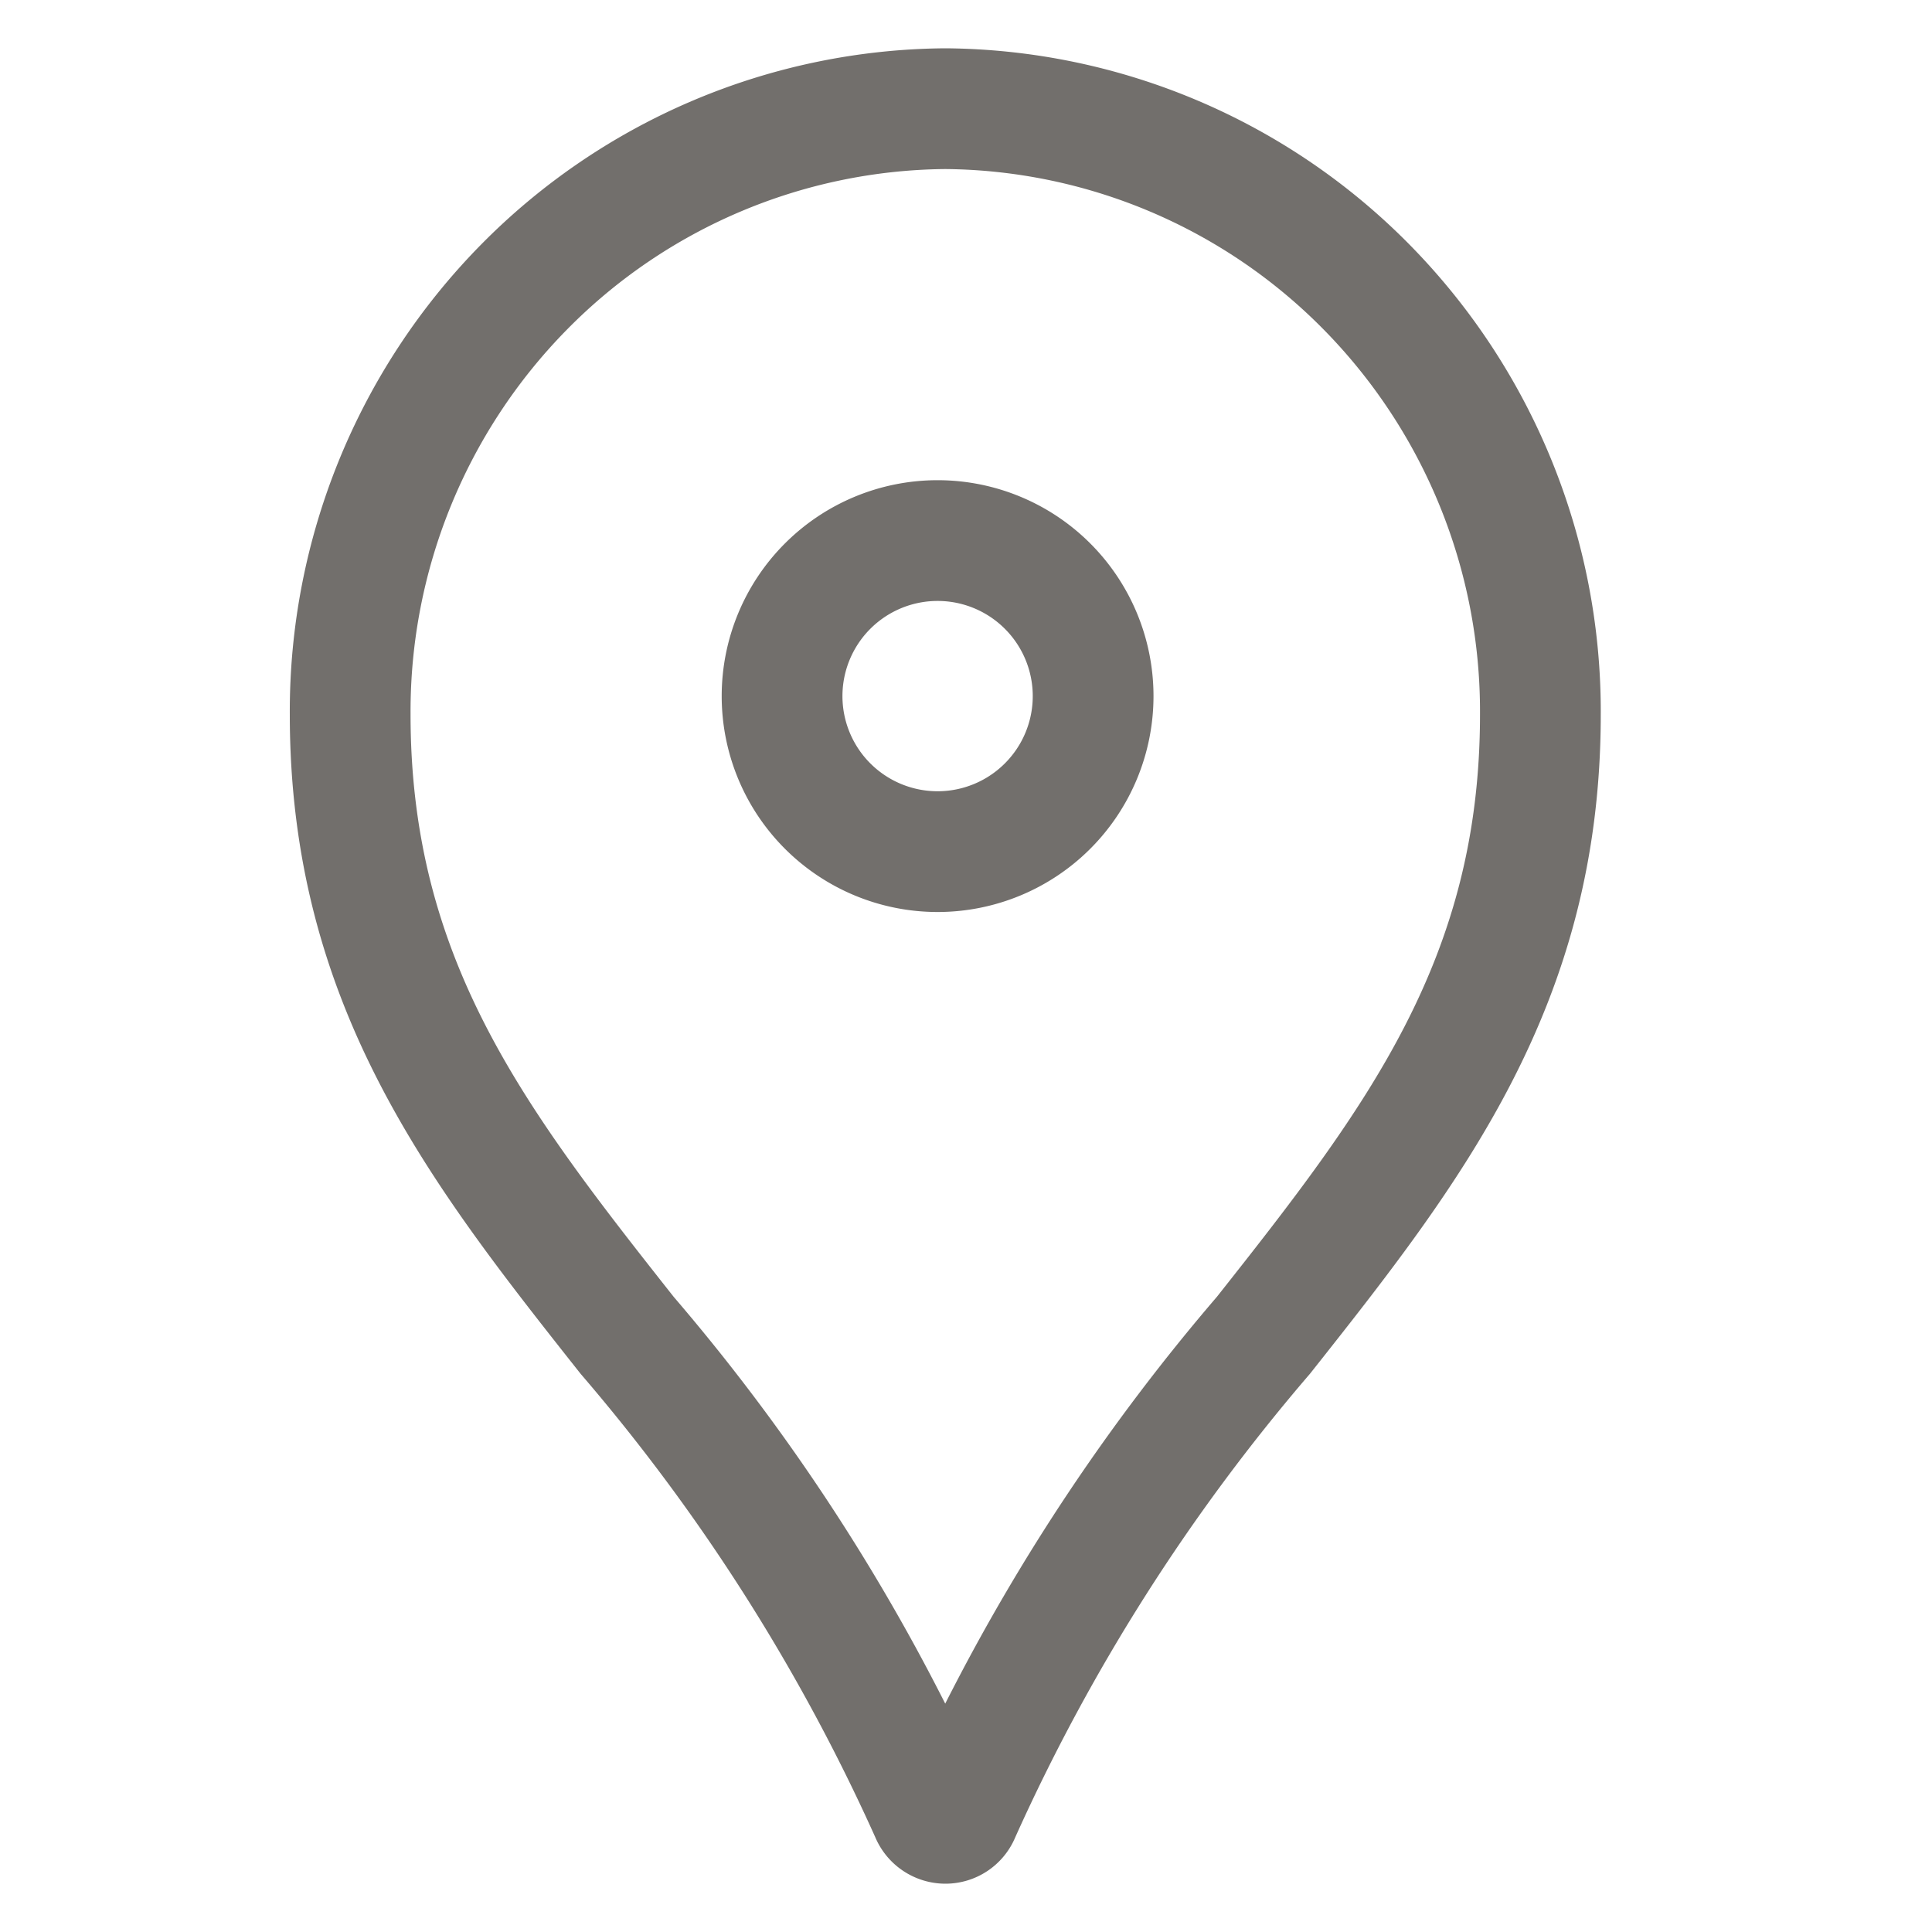 <svg width="20" height="20" fill="none" xmlns="http://www.w3.org/2000/svg"><path fill-rule="evenodd" clip-rule="evenodd" d="M4.25 7.39v.006c0 2.533 1.174 4.068 2.725 6.03a21.07 21.07 0 012.81 4.21 21.068 21.068 0 012.811-4.21c1.552-1.962 2.725-3.497 2.725-6.03v-.005a5.635 5.635 0 00-1.615-3.976 5.564 5.564 0 00-3.92-1.665 5.564 5.564 0 00-3.92 1.665A5.635 5.635 0 004.25 7.39zM9.786.5a6.814 6.814 0 00-4.812 2.038A6.885 6.885 0 003 7.396c0 3.02 1.462 4.868 3.01 6.825a19.83 19.83 0 013.05 4.796.79.79 0 00.726.483.784.784 0 00.725-.483 19.829 19.829 0 013.05-4.796c1.548-1.956 3.01-3.804 3.01-6.825a6.885 6.885 0 00-1.974-4.858A6.814 6.814 0 009.786.5z" fill="#726F6C"/><path fill-rule="evenodd" clip-rule="evenodd" d="M9.706 8.191a.985.985 0 100-1.97.985.985 0 000 1.97zm0 1.25a2.235 2.235 0 100-4.47 2.235 2.235 0 000 4.47z" fill="#726F6C"/></svg>